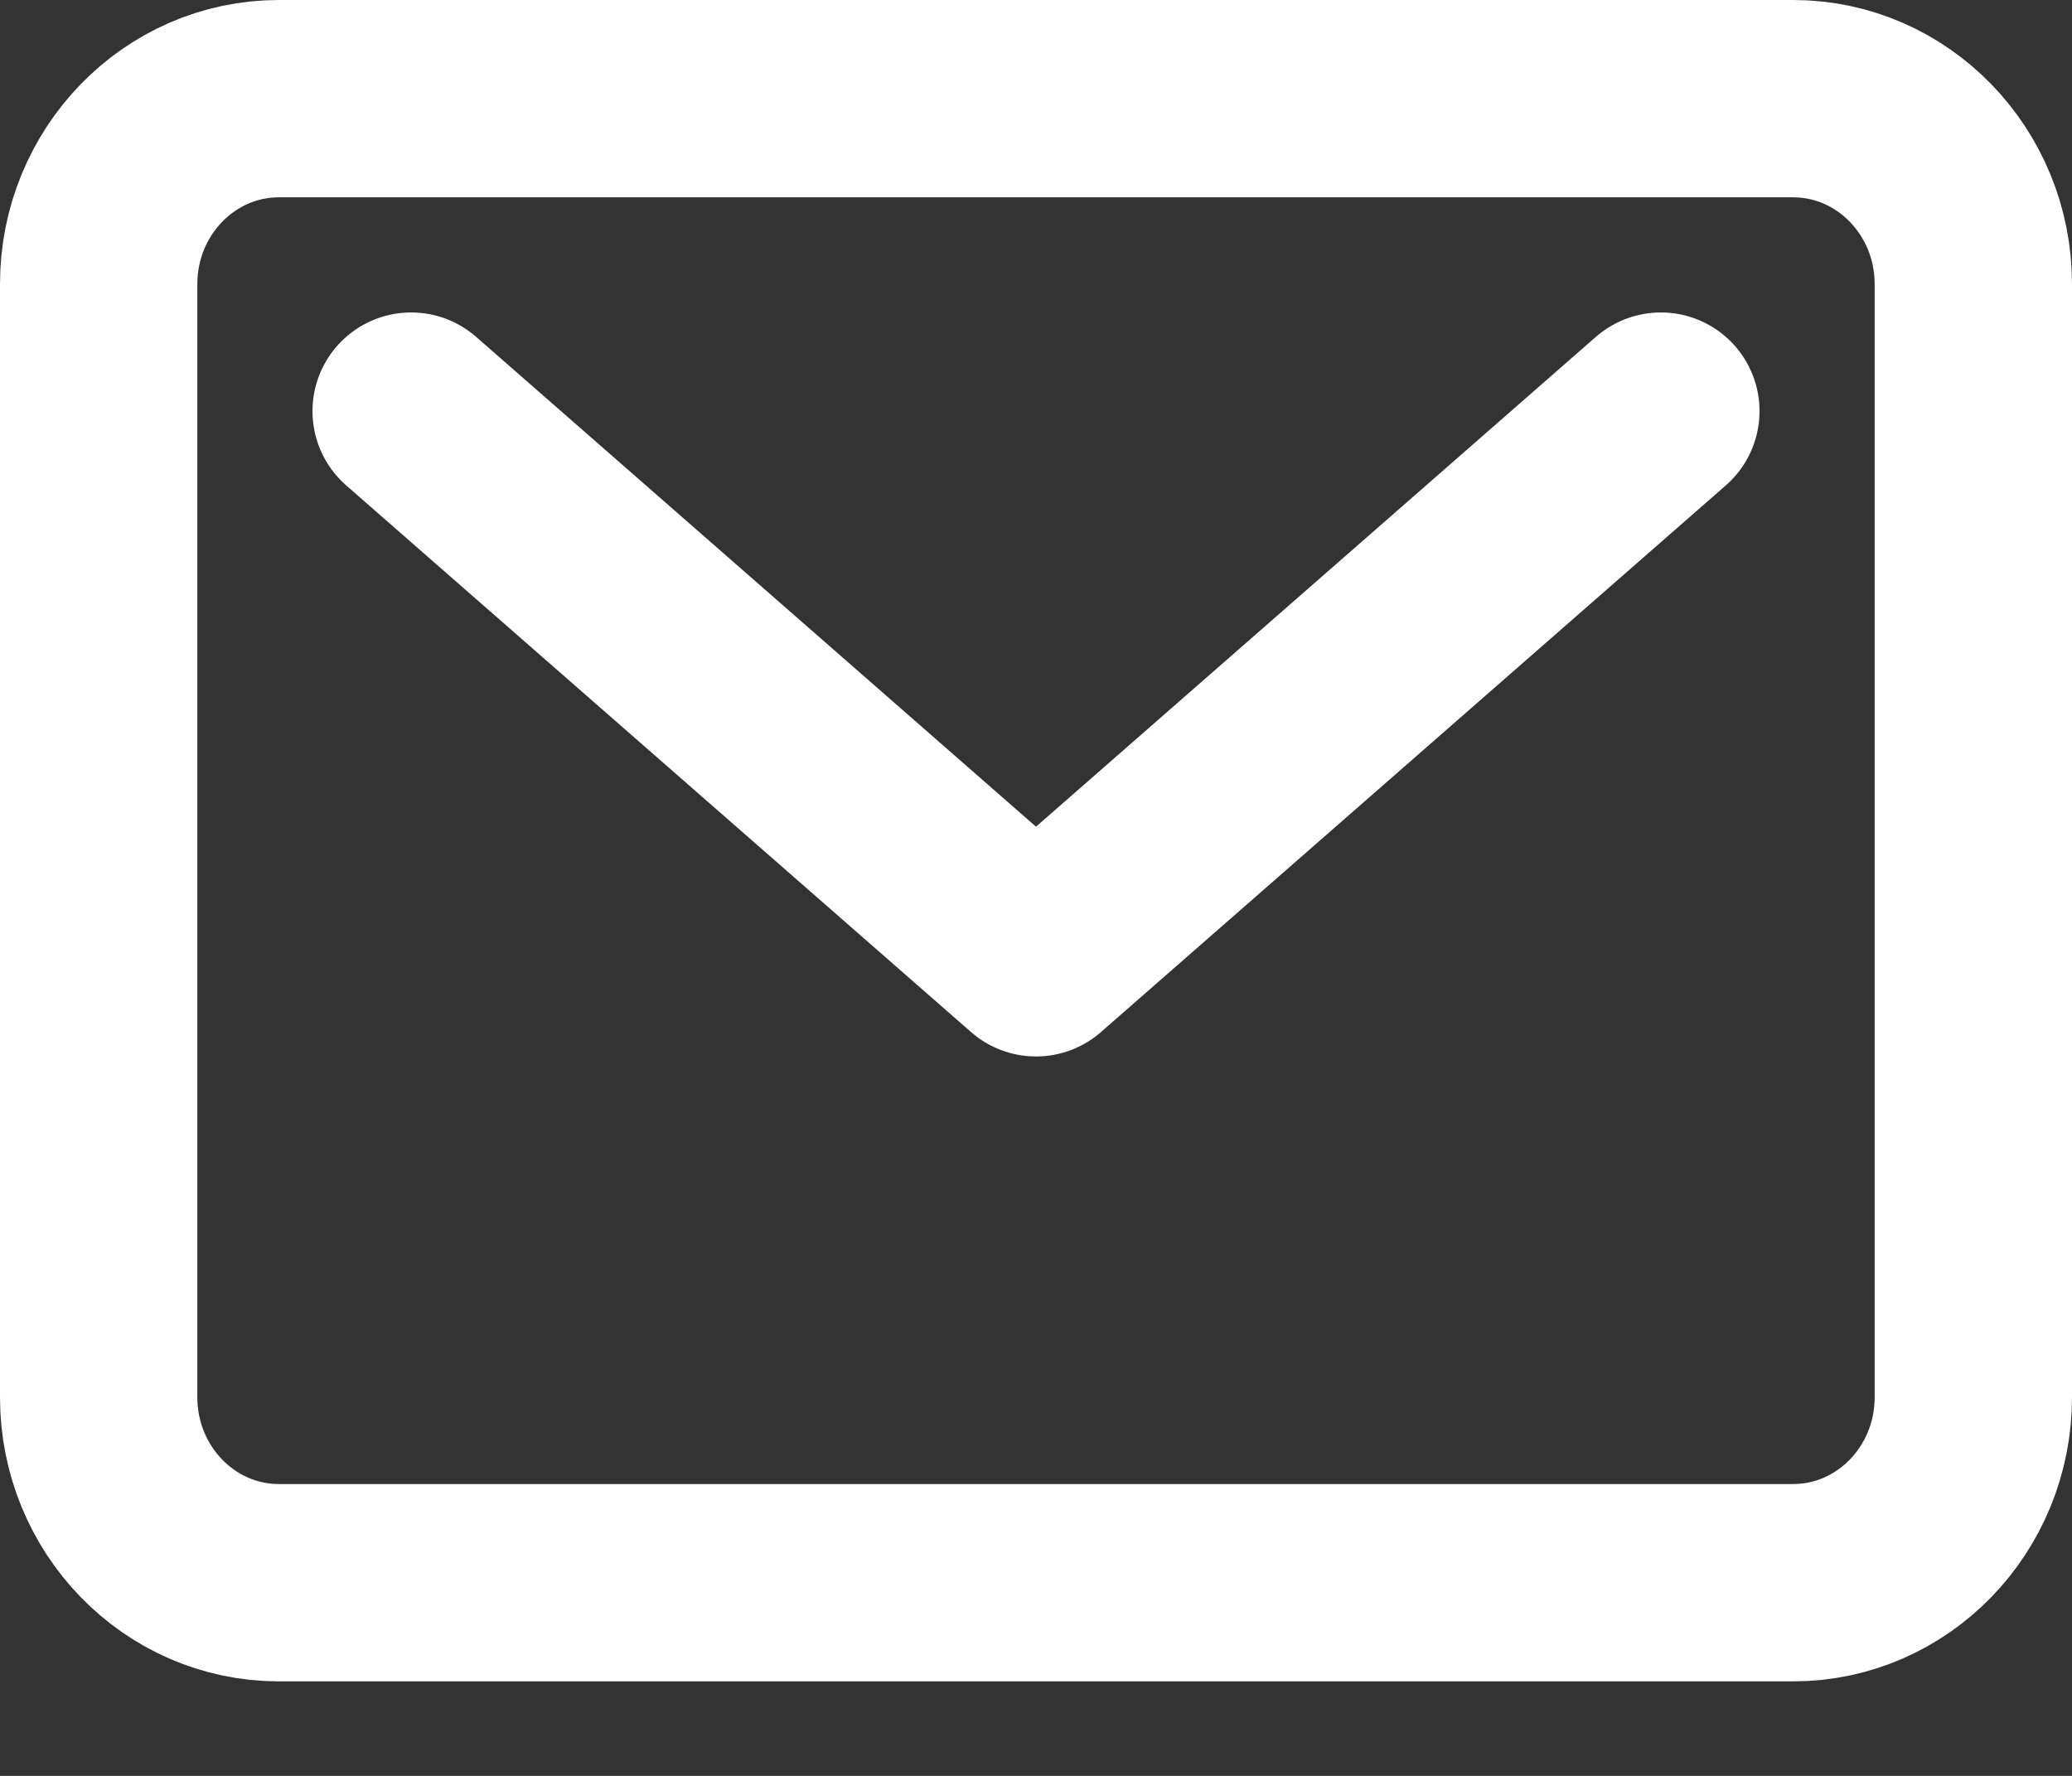 <svg width="21" height="18" viewBox="0 0 21 18" fill="none" xmlns="http://www.w3.org/2000/svg">
<rect x="0" y="0" width="21" height="18" fill="#333333" stroke="none"/>
<path d="M18.173 1H2.827C1.818 1 1 1.842 1 2.88V14.162C1 15.2 1.818 16.042 2.827 16.042H18.173C19.182 16.042 20 15.2 20 14.162V2.88C20 1.842 19.182 1 18.173 1Z" stroke="white" stroke-width="2" stroke-linecap="round" stroke-linejoin="round"/>
<path d="M4.167 4.167L10.5 9.708L16.833 4.167" stroke="white" stroke-width="2" stroke-linecap="round" stroke-linejoin="round"/>
</svg>
